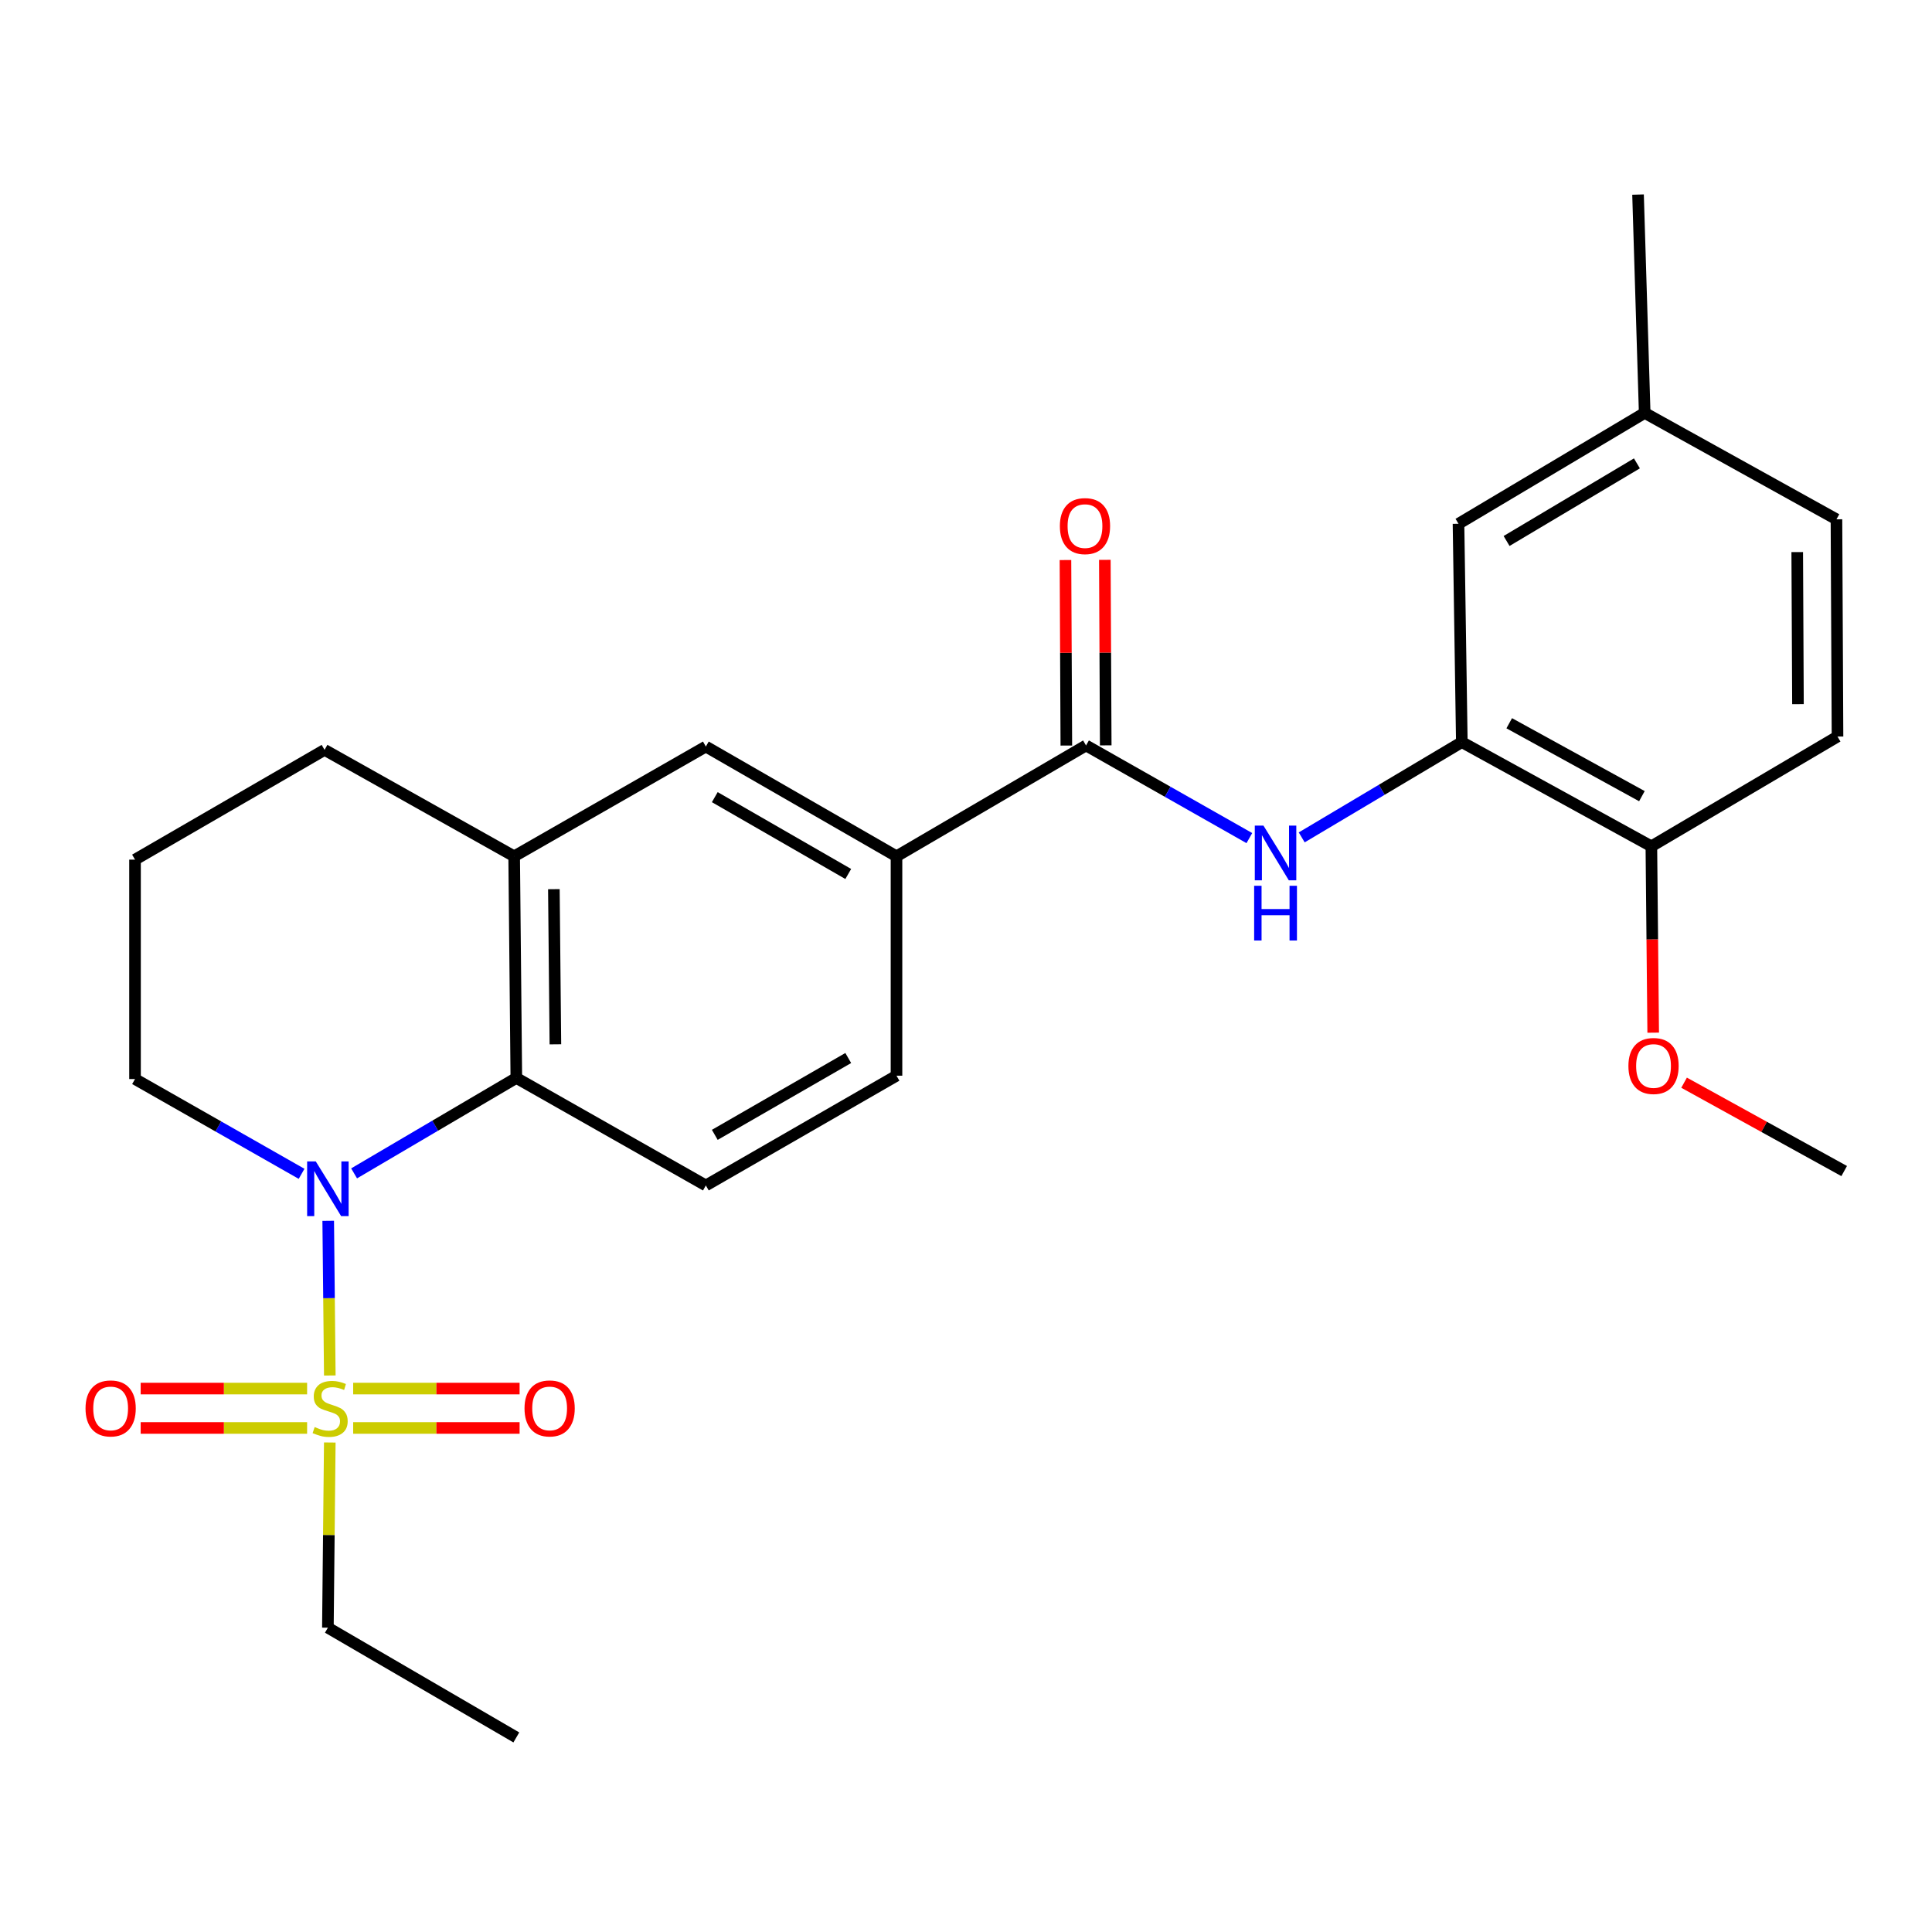 <?xml version='1.0' encoding='iso-8859-1'?>
<svg version='1.1' baseProfile='full'
              xmlns='http://www.w3.org/2000/svg'
                      xmlns:rdkit='http://www.rdkit.org/xml'
                      xmlns:xlink='http://www.w3.org/1999/xlink'
                  xml:space='preserve'
width='1000px' height='1000px' viewBox='0 0 1000 1000'>
<!-- END OF HEADER -->
<rect style='opacity:1.0;fill:#FFFFFF;stroke:none' width='1000' height='1000' x='0' y='0'> </rect>
<path class='bond-0' d='M 170.706,711.957 L 170.295,671.926' style='fill:none;fill-rule:evenodd;stroke:#CCCC00;stroke-width:6px;stroke-linecap:butt;stroke-linejoin:miter;stroke-opacity:1' />
<path class='bond-0' d='M 170.295,671.926 L 169.883,631.895' style='fill:none;fill-rule:evenodd;stroke:#0000FF;stroke-width:6px;stroke-linecap:butt;stroke-linejoin:miter;stroke-opacity:1' />
<path class='bond-9' d='M 182.8,739.11 L 225.873,739.11' style='fill:none;fill-rule:evenodd;stroke:#CCCC00;stroke-width:6px;stroke-linecap:butt;stroke-linejoin:miter;stroke-opacity:1' />
<path class='bond-9' d='M 225.873,739.11 L 268.947,739.11' style='fill:none;fill-rule:evenodd;stroke:#FF0000;stroke-width:6px;stroke-linecap:butt;stroke-linejoin:miter;stroke-opacity:1' />
<path class='bond-9' d='M 182.8,718.724 L 225.873,718.724' style='fill:none;fill-rule:evenodd;stroke:#CCCC00;stroke-width:6px;stroke-linecap:butt;stroke-linejoin:miter;stroke-opacity:1' />
<path class='bond-9' d='M 225.873,718.724 L 268.947,718.724' style='fill:none;fill-rule:evenodd;stroke:#FF0000;stroke-width:6px;stroke-linecap:butt;stroke-linejoin:miter;stroke-opacity:1' />
<path class='bond-10' d='M 158.96,718.724 L 115.886,718.724' style='fill:none;fill-rule:evenodd;stroke:#CCCC00;stroke-width:6px;stroke-linecap:butt;stroke-linejoin:miter;stroke-opacity:1' />
<path class='bond-10' d='M 115.886,718.724 L 72.813,718.724' style='fill:none;fill-rule:evenodd;stroke:#FF0000;stroke-width:6px;stroke-linecap:butt;stroke-linejoin:miter;stroke-opacity:1' />
<path class='bond-10' d='M 158.96,739.11 L 115.886,739.11' style='fill:none;fill-rule:evenodd;stroke:#CCCC00;stroke-width:6px;stroke-linecap:butt;stroke-linejoin:miter;stroke-opacity:1' />
<path class='bond-10' d='M 115.886,739.11 L 72.813,739.11' style='fill:none;fill-rule:evenodd;stroke:#FF0000;stroke-width:6px;stroke-linecap:butt;stroke-linejoin:miter;stroke-opacity:1' />
<path class='bond-16' d='M 170.698,746.636 L 170.206,794.564' style='fill:none;fill-rule:evenodd;stroke:#CCCC00;stroke-width:6px;stroke-linecap:butt;stroke-linejoin:miter;stroke-opacity:1' />
<path class='bond-16' d='M 170.206,794.564 L 169.713,842.492' style='fill:none;fill-rule:evenodd;stroke:#000000;stroke-width:6px;stroke-linecap:butt;stroke-linejoin:miter;stroke-opacity:1' />
<path class='bond-1' d='M 183.282,607.337 L 225.267,582.64' style='fill:none;fill-rule:evenodd;stroke:#0000FF;stroke-width:6px;stroke-linecap:butt;stroke-linejoin:miter;stroke-opacity:1' />
<path class='bond-1' d='M 225.267,582.64 L 267.251,557.943' style='fill:none;fill-rule:evenodd;stroke:#000000;stroke-width:6px;stroke-linecap:butt;stroke-linejoin:miter;stroke-opacity:1' />
<path class='bond-17' d='M 156.102,607.573 L 112.995,583.041' style='fill:none;fill-rule:evenodd;stroke:#0000FF;stroke-width:6px;stroke-linecap:butt;stroke-linejoin:miter;stroke-opacity:1' />
<path class='bond-17' d='M 112.995,583.041 L 69.888,558.509' style='fill:none;fill-rule:evenodd;stroke:#000000;stroke-width:6px;stroke-linecap:butt;stroke-linejoin:miter;stroke-opacity:1' />
<path class='bond-5' d='M 267.251,557.943 L 266.13,443.224' style='fill:none;fill-rule:evenodd;stroke:#000000;stroke-width:6px;stroke-linecap:butt;stroke-linejoin:miter;stroke-opacity:1' />
<path class='bond-5' d='M 287.468,540.536 L 286.683,460.232' style='fill:none;fill-rule:evenodd;stroke:#000000;stroke-width:6px;stroke-linecap:butt;stroke-linejoin:miter;stroke-opacity:1' />
<path class='bond-8' d='M 267.251,557.943 L 365.344,613.586' style='fill:none;fill-rule:evenodd;stroke:#000000;stroke-width:6px;stroke-linecap:butt;stroke-linejoin:miter;stroke-opacity:1' />
<path class='bond-2' d='M 562.129,385.847 L 464.025,443.224' style='fill:none;fill-rule:evenodd;stroke:#000000;stroke-width:6px;stroke-linecap:butt;stroke-linejoin:miter;stroke-opacity:1' />
<path class='bond-3' d='M 562.129,385.847 L 604.396,409.823' style='fill:none;fill-rule:evenodd;stroke:#000000;stroke-width:6px;stroke-linecap:butt;stroke-linejoin:miter;stroke-opacity:1' />
<path class='bond-3' d='M 604.396,409.823 L 646.663,433.799' style='fill:none;fill-rule:evenodd;stroke:#0000FF;stroke-width:6px;stroke-linecap:butt;stroke-linejoin:miter;stroke-opacity:1' />
<path class='bond-12' d='M 572.322,385.799 L 572.093,337.789' style='fill:none;fill-rule:evenodd;stroke:#000000;stroke-width:6px;stroke-linecap:butt;stroke-linejoin:miter;stroke-opacity:1' />
<path class='bond-12' d='M 572.093,337.789 L 571.863,289.779' style='fill:none;fill-rule:evenodd;stroke:#FF0000;stroke-width:6px;stroke-linecap:butt;stroke-linejoin:miter;stroke-opacity:1' />
<path class='bond-12' d='M 551.936,385.896 L 551.707,337.886' style='fill:none;fill-rule:evenodd;stroke:#000000;stroke-width:6px;stroke-linecap:butt;stroke-linejoin:miter;stroke-opacity:1' />
<path class='bond-12' d='M 551.707,337.886 L 551.477,289.876' style='fill:none;fill-rule:evenodd;stroke:#FF0000;stroke-width:6px;stroke-linecap:butt;stroke-linejoin:miter;stroke-opacity:1' />
<path class='bond-4' d='M 673.767,433.432 L 715.203,408.779' style='fill:none;fill-rule:evenodd;stroke:#0000FF;stroke-width:6px;stroke-linecap:butt;stroke-linejoin:miter;stroke-opacity:1' />
<path class='bond-4' d='M 715.203,408.779 L 756.639,384.126' style='fill:none;fill-rule:evenodd;stroke:#000000;stroke-width:6px;stroke-linecap:butt;stroke-linejoin:miter;stroke-opacity:1' />
<path class='bond-11' d='M 756.639,384.126 L 854.743,438.048' style='fill:none;fill-rule:evenodd;stroke:#000000;stroke-width:6px;stroke-linecap:butt;stroke-linejoin:miter;stroke-opacity:1' />
<path class='bond-11' d='M 781.174,374.349 L 849.847,412.094' style='fill:none;fill-rule:evenodd;stroke:#000000;stroke-width:6px;stroke-linecap:butt;stroke-linejoin:miter;stroke-opacity:1' />
<path class='bond-13' d='M 756.639,384.126 L 754.917,271.106' style='fill:none;fill-rule:evenodd;stroke:#000000;stroke-width:6px;stroke-linecap:butt;stroke-linejoin:miter;stroke-opacity:1' />
<path class='bond-7' d='M 266.13,443.224 L 365.344,386.414' style='fill:none;fill-rule:evenodd;stroke:#000000;stroke-width:6px;stroke-linecap:butt;stroke-linejoin:miter;stroke-opacity:1' />
<path class='bond-26' d='M 266.13,443.224 L 167.992,388.135' style='fill:none;fill-rule:evenodd;stroke:#000000;stroke-width:6px;stroke-linecap:butt;stroke-linejoin:miter;stroke-opacity:1' />
<path class='bond-6' d='M 464.025,443.224 L 464.025,556.776' style='fill:none;fill-rule:evenodd;stroke:#000000;stroke-width:6px;stroke-linecap:butt;stroke-linejoin:miter;stroke-opacity:1' />
<path class='bond-27' d='M 464.025,443.224 L 365.344,386.414' style='fill:none;fill-rule:evenodd;stroke:#000000;stroke-width:6px;stroke-linecap:butt;stroke-linejoin:miter;stroke-opacity:1' />
<path class='bond-27' d='M 439.052,452.37 L 369.975,412.603' style='fill:none;fill-rule:evenodd;stroke:#000000;stroke-width:6px;stroke-linecap:butt;stroke-linejoin:miter;stroke-opacity:1' />
<path class='bond-14' d='M 365.344,613.586 L 464.025,556.776' style='fill:none;fill-rule:evenodd;stroke:#000000;stroke-width:6px;stroke-linecap:butt;stroke-linejoin:miter;stroke-opacity:1' />
<path class='bond-14' d='M 369.975,587.397 L 439.052,547.63' style='fill:none;fill-rule:evenodd;stroke:#000000;stroke-width:6px;stroke-linecap:butt;stroke-linejoin:miter;stroke-opacity:1' />
<path class='bond-15' d='M 854.743,438.048 L 951.091,381.238' style='fill:none;fill-rule:evenodd;stroke:#000000;stroke-width:6px;stroke-linecap:butt;stroke-linejoin:miter;stroke-opacity:1' />
<path class='bond-20' d='M 854.743,438.048 L 855.219,486.278' style='fill:none;fill-rule:evenodd;stroke:#000000;stroke-width:6px;stroke-linecap:butt;stroke-linejoin:miter;stroke-opacity:1' />
<path class='bond-20' d='M 855.219,486.278 L 855.694,534.508' style='fill:none;fill-rule:evenodd;stroke:#FF0000;stroke-width:6px;stroke-linecap:butt;stroke-linejoin:miter;stroke-opacity:1' />
<path class='bond-18' d='M 754.917,271.106 L 851.288,213.718' style='fill:none;fill-rule:evenodd;stroke:#000000;stroke-width:6px;stroke-linecap:butt;stroke-linejoin:miter;stroke-opacity:1' />
<path class='bond-18' d='M 779.803,280.014 L 847.263,239.842' style='fill:none;fill-rule:evenodd;stroke:#000000;stroke-width:6px;stroke-linecap:butt;stroke-linejoin:miter;stroke-opacity:1' />
<path class='bond-28' d='M 951.091,381.238 L 950.547,268.795' style='fill:none;fill-rule:evenodd;stroke:#000000;stroke-width:6px;stroke-linecap:butt;stroke-linejoin:miter;stroke-opacity:1' />
<path class='bond-28' d='M 930.623,364.47 L 930.243,285.76' style='fill:none;fill-rule:evenodd;stroke:#000000;stroke-width:6px;stroke-linecap:butt;stroke-linejoin:miter;stroke-opacity:1' />
<path class='bond-25' d='M 169.713,842.492 L 267.251,899.291' style='fill:none;fill-rule:evenodd;stroke:#000000;stroke-width:6px;stroke-linecap:butt;stroke-linejoin:miter;stroke-opacity:1' />
<path class='bond-22' d='M 69.888,558.509 L 69.888,444.945' style='fill:none;fill-rule:evenodd;stroke:#000000;stroke-width:6px;stroke-linecap:butt;stroke-linejoin:miter;stroke-opacity:1' />
<path class='bond-19' d='M 851.288,213.718 L 950.547,268.795' style='fill:none;fill-rule:evenodd;stroke:#000000;stroke-width:6px;stroke-linecap:butt;stroke-linejoin:miter;stroke-opacity:1' />
<path class='bond-23' d='M 851.288,213.718 L 847.845,100.709' style='fill:none;fill-rule:evenodd;stroke:#000000;stroke-width:6px;stroke-linecap:butt;stroke-linejoin:miter;stroke-opacity:1' />
<path class='bond-24' d='M 871.682,560.399 L 913.114,583.266' style='fill:none;fill-rule:evenodd;stroke:#FF0000;stroke-width:6px;stroke-linecap:butt;stroke-linejoin:miter;stroke-opacity:1' />
<path class='bond-24' d='M 913.114,583.266 L 954.545,606.134' style='fill:none;fill-rule:evenodd;stroke:#000000;stroke-width:6px;stroke-linecap:butt;stroke-linejoin:miter;stroke-opacity:1' />
<path class='bond-21' d='M 167.992,388.135 L 69.888,444.945' style='fill:none;fill-rule:evenodd;stroke:#000000;stroke-width:6px;stroke-linecap:butt;stroke-linejoin:miter;stroke-opacity:1' />
<path  class='atom-0' d='M 162.88 738.637
Q 163.2 738.757, 164.52 739.317
Q 165.84 739.877, 167.28 740.237
Q 168.76 740.557, 170.2 740.557
Q 172.88 740.557, 174.44 739.277
Q 176 737.957, 176 735.677
Q 176 734.117, 175.2 733.157
Q 174.44 732.197, 173.24 731.677
Q 172.04 731.157, 170.04 730.557
Q 167.52 729.797, 166 729.077
Q 164.52 728.357, 163.44 726.837
Q 162.4 725.317, 162.4 722.757
Q 162.4 719.197, 164.8 716.997
Q 167.24 714.797, 172.04 714.797
Q 175.32 714.797, 179.04 716.357
L 178.12 719.437
Q 174.72 718.037, 172.16 718.037
Q 169.4 718.037, 167.88 719.197
Q 166.36 720.317, 166.4 722.277
Q 166.4 723.797, 167.16 724.717
Q 167.96 725.637, 169.08 726.157
Q 170.24 726.677, 172.16 727.277
Q 174.72 728.077, 176.24 728.877
Q 177.76 729.677, 178.84 731.317
Q 179.96 732.917, 179.96 735.677
Q 179.96 739.597, 177.32 741.717
Q 174.72 743.797, 170.36 743.797
Q 167.84 743.797, 165.92 743.237
Q 164.04 742.717, 161.8 741.797
L 162.88 738.637
' fill='#CCCC00'/>
<path  class='atom-1' d='M 163.453 601.159
L 172.733 616.159
Q 173.653 617.639, 175.133 620.319
Q 176.613 622.999, 176.693 623.159
L 176.693 601.159
L 180.453 601.159
L 180.453 629.479
L 176.573 629.479
L 166.613 613.079
Q 165.453 611.159, 164.213 608.959
Q 163.013 606.759, 162.653 606.079
L 162.653 629.479
L 158.973 629.479
L 158.973 601.159
L 163.453 601.159
' fill='#0000FF'/>
<path  class='atom-4' d='M 653.962 427.331
L 663.242 442.331
Q 664.162 443.811, 665.642 446.491
Q 667.122 449.171, 667.202 449.331
L 667.202 427.331
L 670.962 427.331
L 670.962 455.651
L 667.082 455.651
L 657.122 439.251
Q 655.962 437.331, 654.722 435.131
Q 653.522 432.931, 653.162 432.251
L 653.162 455.651
L 649.482 455.651
L 649.482 427.331
L 653.962 427.331
' fill='#0000FF'/>
<path  class='atom-4' d='M 649.142 458.483
L 652.982 458.483
L 652.982 470.523
L 667.462 470.523
L 667.462 458.483
L 671.302 458.483
L 671.302 486.803
L 667.462 486.803
L 667.462 473.723
L 652.982 473.723
L 652.982 486.803
L 649.142 486.803
L 649.142 458.483
' fill='#0000FF'/>
<path  class='atom-10' d='M 271.489 728.997
Q 271.489 722.197, 274.849 718.397
Q 278.209 714.597, 284.489 714.597
Q 290.769 714.597, 294.129 718.397
Q 297.489 722.197, 297.489 728.997
Q 297.489 735.877, 294.089 739.797
Q 290.689 743.677, 284.489 743.677
Q 278.249 743.677, 274.849 739.797
Q 271.489 735.917, 271.489 728.997
M 284.489 740.477
Q 288.809 740.477, 291.129 737.597
Q 293.489 734.677, 293.489 728.997
Q 293.489 723.437, 291.129 720.637
Q 288.809 717.797, 284.489 717.797
Q 280.169 717.797, 277.809 720.597
Q 275.489 723.397, 275.489 728.997
Q 275.489 734.717, 277.809 737.597
Q 280.169 740.477, 284.489 740.477
' fill='#FF0000'/>
<path  class='atom-11' d='M 44.271 728.997
Q 44.271 722.197, 47.631 718.397
Q 50.991 714.597, 57.271 714.597
Q 63.551 714.597, 66.911 718.397
Q 70.271 722.197, 70.271 728.997
Q 70.271 735.877, 66.871 739.797
Q 63.471 743.677, 57.271 743.677
Q 51.031 743.677, 47.631 739.797
Q 44.271 735.917, 44.271 728.997
M 57.271 740.477
Q 61.591 740.477, 63.911 737.597
Q 66.271 734.677, 66.271 728.997
Q 66.271 723.437, 63.911 720.637
Q 61.591 717.797, 57.271 717.797
Q 52.951 717.797, 50.591 720.597
Q 48.271 723.397, 48.271 728.997
Q 48.271 734.717, 50.591 737.597
Q 52.951 740.477, 57.271 740.477
' fill='#FF0000'/>
<path  class='atom-13' d='M 548.586 272.307
Q 548.586 265.507, 551.946 261.707
Q 555.306 257.907, 561.586 257.907
Q 567.866 257.907, 571.226 261.707
Q 574.586 265.507, 574.586 272.307
Q 574.586 279.187, 571.186 283.107
Q 567.786 286.987, 561.586 286.987
Q 555.346 286.987, 551.946 283.107
Q 548.586 279.227, 548.586 272.307
M 561.586 283.787
Q 565.906 283.787, 568.226 280.907
Q 570.586 277.987, 570.586 272.307
Q 570.586 266.747, 568.226 263.947
Q 565.906 261.107, 561.586 261.107
Q 557.266 261.107, 554.906 263.907
Q 552.586 266.707, 552.586 272.307
Q 552.586 278.027, 554.906 280.907
Q 557.266 283.787, 561.586 283.787
' fill='#FF0000'/>
<path  class='atom-21' d='M 842.864 551.748
Q 842.864 544.948, 846.224 541.148
Q 849.584 537.348, 855.864 537.348
Q 862.144 537.348, 865.504 541.148
Q 868.864 544.948, 868.864 551.748
Q 868.864 558.628, 865.464 562.548
Q 862.064 566.428, 855.864 566.428
Q 849.624 566.428, 846.224 562.548
Q 842.864 558.668, 842.864 551.748
M 855.864 563.228
Q 860.184 563.228, 862.504 560.348
Q 864.864 557.428, 864.864 551.748
Q 864.864 546.188, 862.504 543.388
Q 860.184 540.548, 855.864 540.548
Q 851.544 540.548, 849.184 543.348
Q 846.864 546.148, 846.864 551.748
Q 846.864 557.468, 849.184 560.348
Q 851.544 563.228, 855.864 563.228
' fill='#FF0000'/>
</svg>
